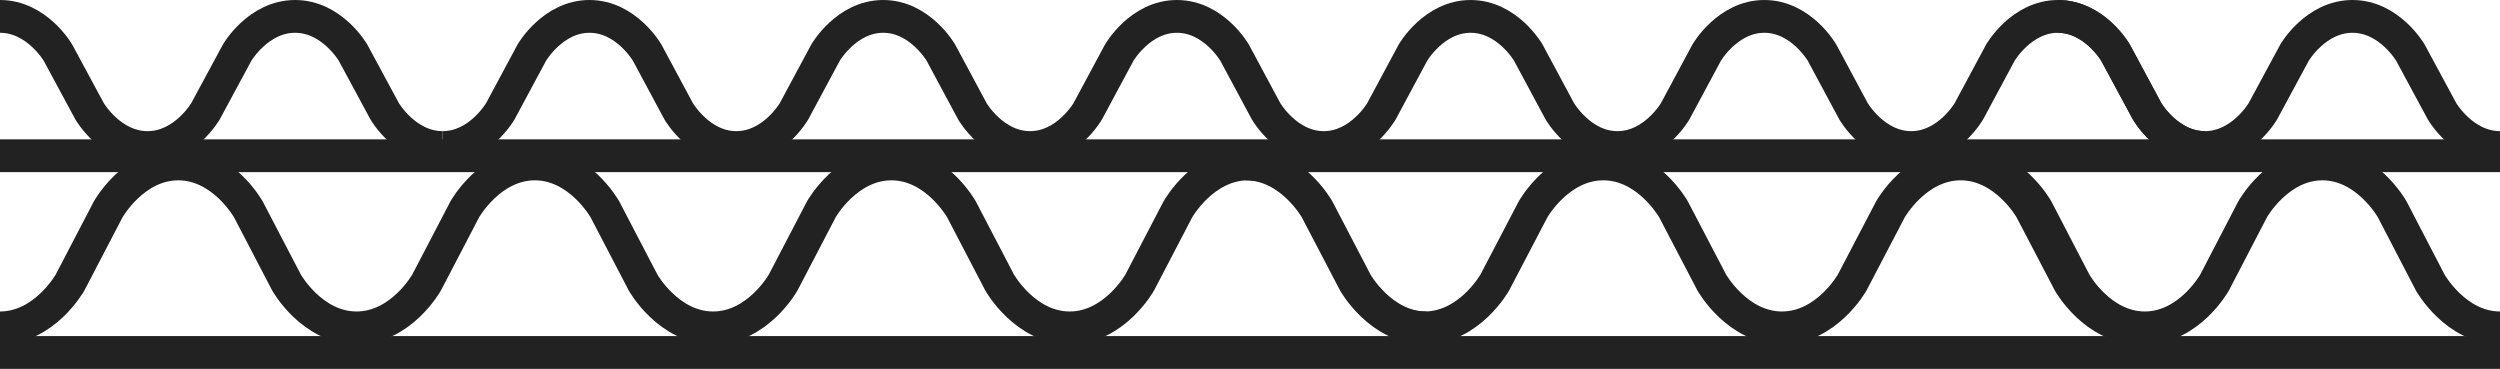 <svg width="305" height="45" viewBox="0 0 305 45" fill="none" xmlns="http://www.w3.org/2000/svg">
<rect y="17" width="305" height="4" fill="#222222"/>
<rect y="41" width="305" height="4" fill="#222222"/>
<path d="M269 18C264.521 18 261.961 13.575 261.961 13.575L258.122 6.426C258.122 6.426 255.563 2 251.083 2C246.604 2 244.045 6.426 244.045 6.426L240.205 13.575C240.205 13.575 237.646 18 233.167 18C228.688 18 226.128 13.575 226.128 13.575L222.289 6.426C222.289 6.426 219.729 2 215.25 2C210.771 2 208.211 6.426 208.211 6.426L204.372 13.575C204.372 13.575 201.813 18 197.333 18C192.854 18 190.295 13.575 190.295 13.575L186.455 6.426C186.455 6.426 183.896 2 179.417 2C174.938 2 172.378 6.426 172.378 6.426L168.539 13.575C168.539 13.575 165.979 18 161.5 18C157.021 18 154.461 13.575 154.461 13.575L150.622 6.426C150.622 6.426 148.063 2 143.583 2C139.104 2 136.545 6.426 136.545 6.426L132.705 13.575C132.705 13.575 130.146 18 125.667 18C121.188 18 118.628 13.575 118.628 13.575L114.789 6.426C114.789 6.426 112.229 2 107.75 2C103.271 2 100.711 6.426 100.711 6.426L96.872 13.575C96.872 13.575 94.312 18 89.833 18C85.354 18 82.795 13.575 82.795 13.575L78.955 6.426C78.955 6.426 76.396 2 71.917 2C67.438 2 64.878 6.426 64.878 6.426L61.039 13.575C61.039 13.575 58.479 18 54 18" stroke="#222222" stroke-width="4"/>
<path d="M54 18C49.5 18 46.929 13.575 46.929 13.575L43.071 6.426C43.071 6.426 40.5 2 36 2C31.5 2 28.929 6.426 28.929 6.426L25.071 13.575C25.071 13.575 22.5 18 18 18C13.5 18 10.929 13.575 10.929 13.575L7.071 6.426C7.071 6.426 4.5 2 5.21346e-06 2" stroke="#222222" stroke-width="4"/>
<path d="M305 18C300.5 18 297.929 13.575 297.929 13.575L294.071 6.426C294.071 6.426 291.5 2 287 2C282.5 2 279.929 6.426 279.929 6.426L276.071 13.575C276.071 13.575 273.5 18 269 18C264.5 18 261.929 13.575 261.929 13.575L258.071 6.426C258.071 6.426 255.5 2 251 2" stroke="#222222" stroke-width="4"/>
<path d="M0 40C5.438 40 8.545 34.468 8.545 34.468L13.205 25.532C13.205 25.532 16.312 20 21.75 20C27.188 20 30.295 25.532 30.295 25.532L34.955 34.468C34.955 34.468 38.062 40 43.5 40C48.938 40 52.045 34.468 52.045 34.468L56.705 25.532C56.705 25.532 59.812 20 65.25 20C70.688 20 73.795 25.532 73.795 25.532L78.455 34.468C78.455 34.468 81.562 40 87 40C92.438 40 95.545 34.468 95.545 34.468L100.205 25.532C100.205 25.532 103.313 20 108.75 20C114.188 20 117.295 25.532 117.295 25.532L121.955 34.468C121.955 34.468 125.062 40 130.5 40C135.937 40 139.045 34.468 139.045 34.468L143.705 25.532C143.705 25.532 146.813 20 152.25 20C157.688 20 160.795 25.532 160.795 25.532L165.455 34.468C165.455 34.468 168.562 40 174 40" stroke="#222222" stroke-width="4"/>
<path d="M152 20C157.45 20 160.564 25.532 160.564 25.532L165.236 34.468C165.236 34.468 168.35 40 173.8 40C179.25 40 182.364 34.468 182.364 34.468L187.036 25.532C187.036 25.532 190.15 20 195.6 20C201.05 20 204.164 25.532 204.164 25.532L208.836 34.468C208.836 34.468 211.95 40 217.4 40C222.85 40 225.964 34.468 225.964 34.468L230.636 25.532C230.636 25.532 233.75 20 239.2 20C244.65 20 247.764 25.532 247.764 25.532L252.436 34.468C252.436 34.468 255.55 40 261 40" stroke="#222222" stroke-width="4"/>
<path d="M240 20C245.417 20 248.512 25.532 248.512 25.532L253.155 34.468C253.155 34.468 256.25 40 261.667 40C267.083 40 270.179 34.468 270.179 34.468L274.821 25.532C274.821 25.532 277.917 20 283.333 20C288.75 20 291.845 25.532 291.845 25.532L296.488 34.468C296.488 34.468 299.583 40 305 40" stroke="#222222" stroke-width="4"/>
</svg>
